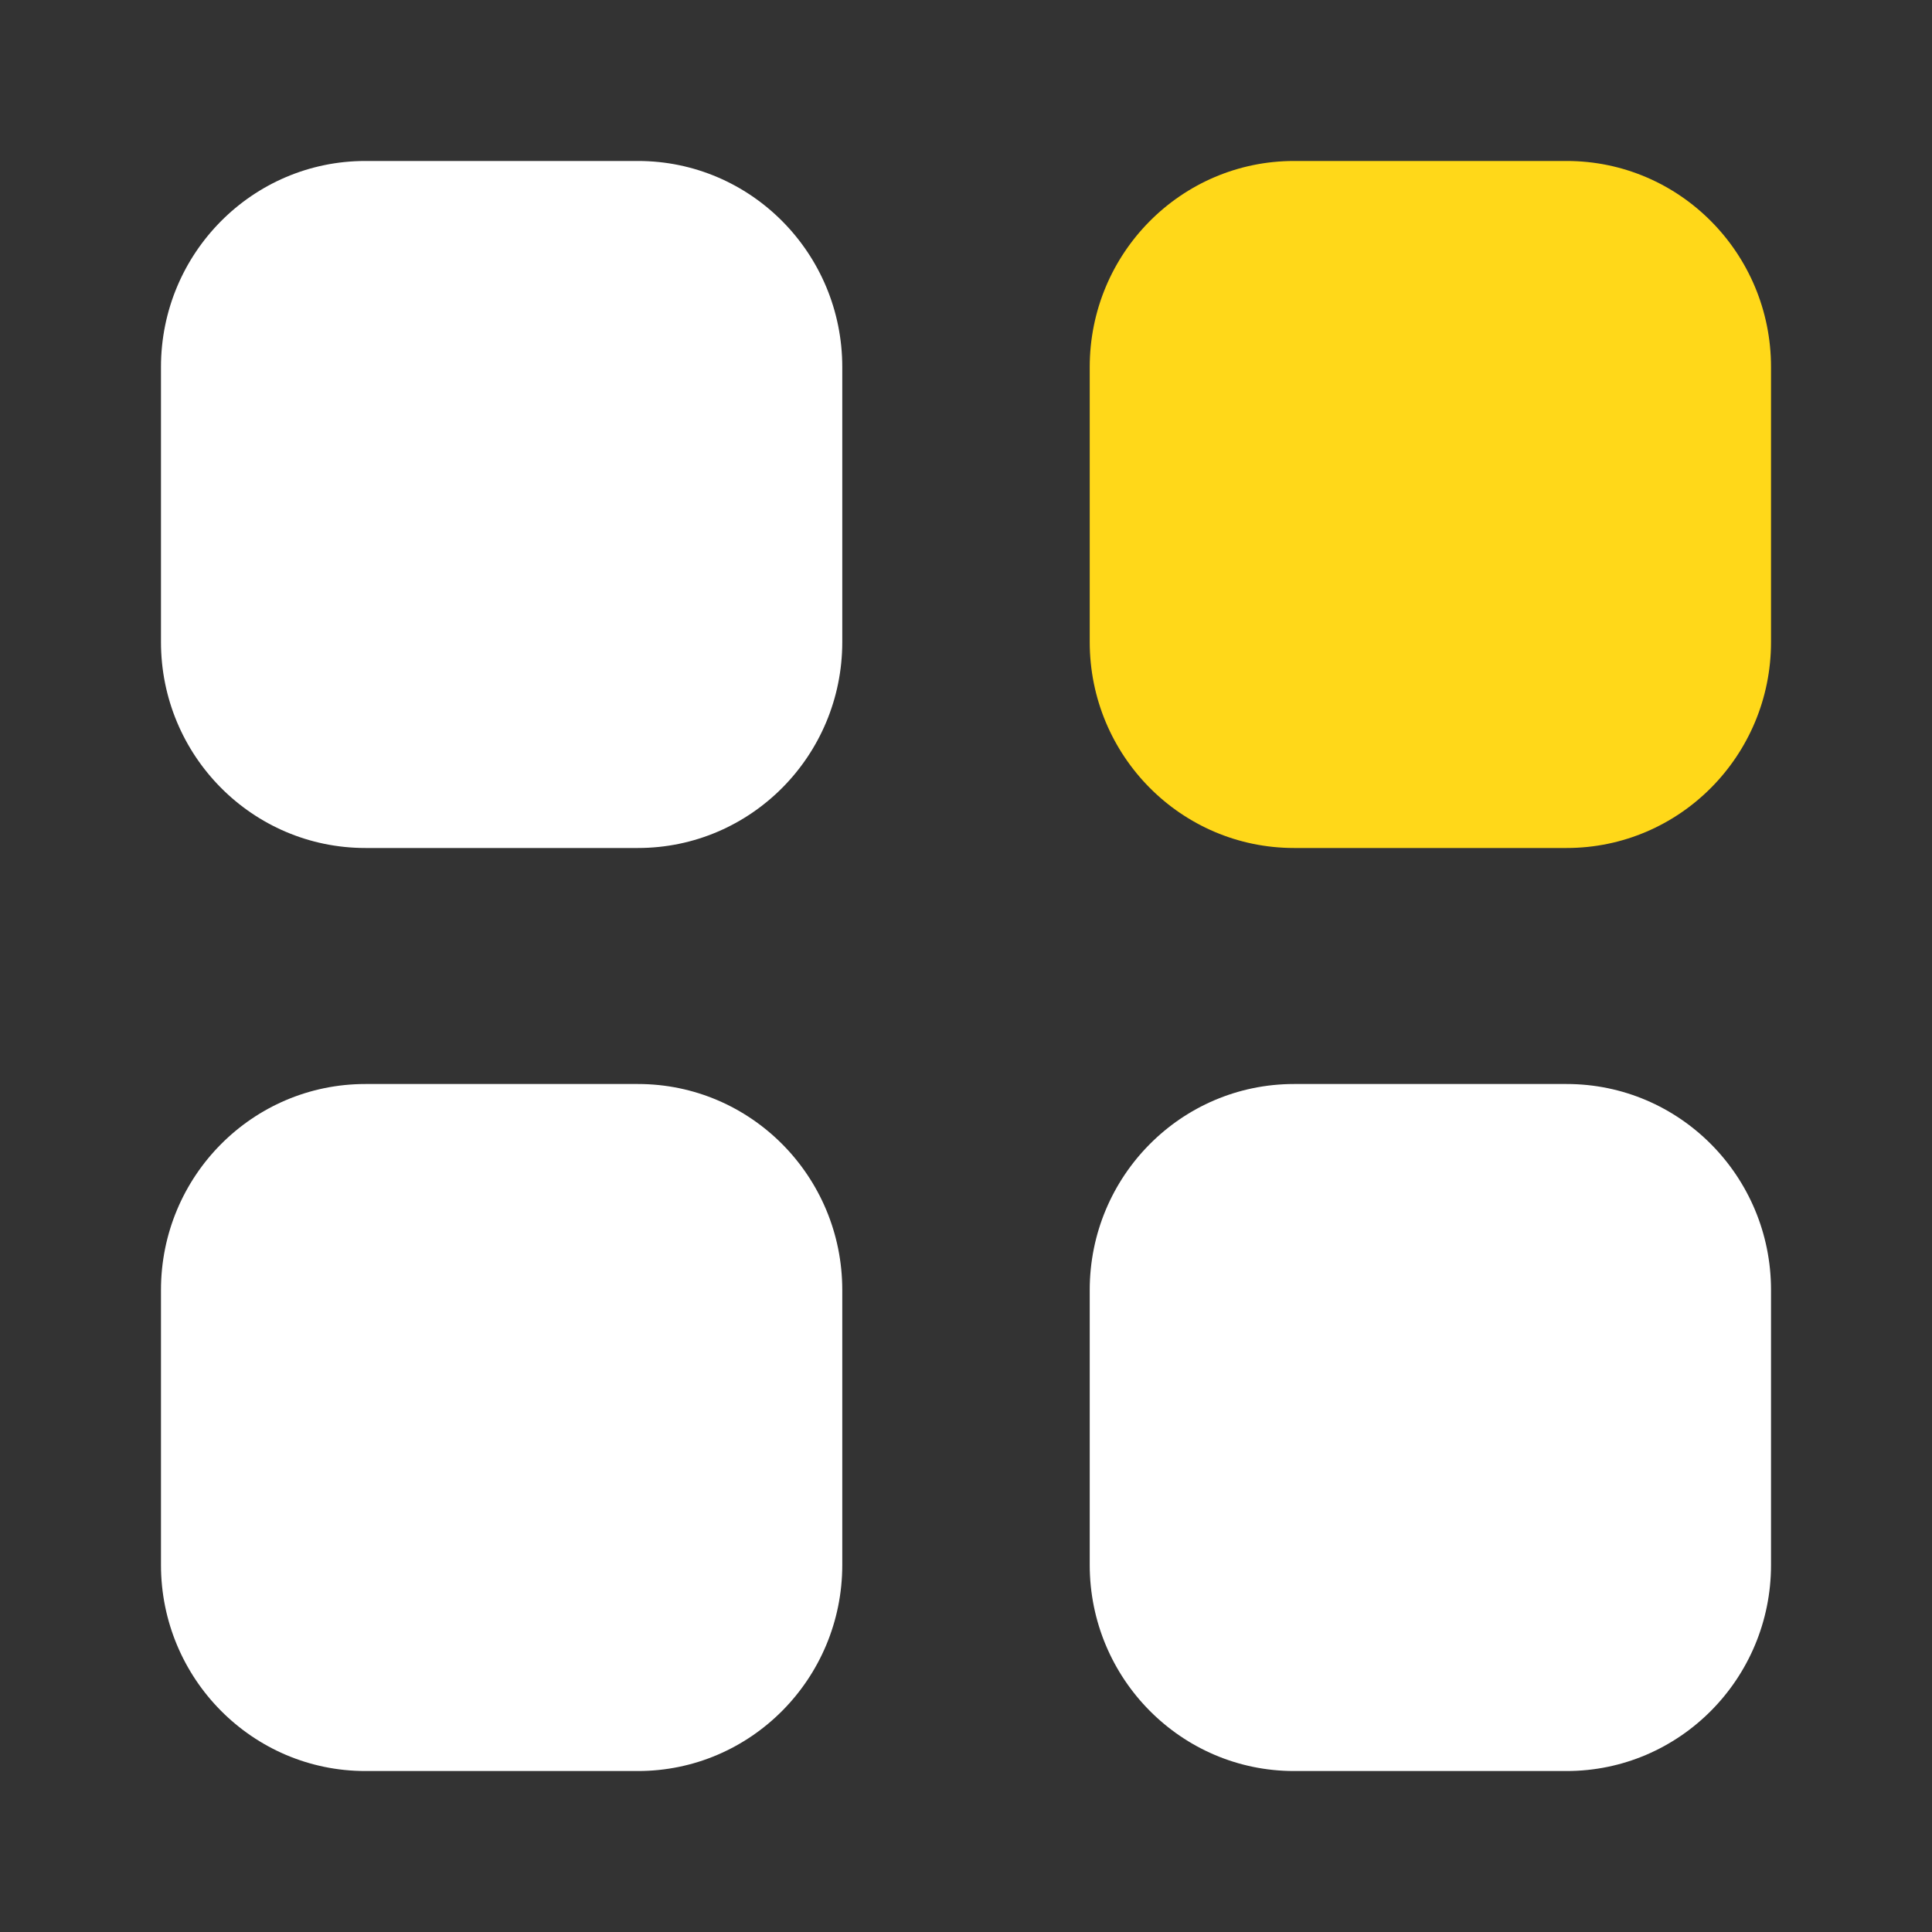 <svg width="25" height="25" viewBox="0 0 25 25" fill="none" xmlns="http://www.w3.org/2000/svg">
<rect x="0" y="0" width="25" height="25" fill="#333333" stroke="none"/>
<path d="M16.745 2.083H20.272C21.733 2.083 22.917 3.277 22.917 4.75V8.307C22.917 9.78 21.733 10.973 20.272 10.973H16.745C15.285 10.973 14.101 9.78 14.101 8.307V4.75C14.101 3.277 15.285 2.083 16.745 2.083Z" fill="#FFD819"/>
<path d="M8.255 14.027C9.715 14.027 10.899 15.22 10.899 16.693V20.25C10.899 21.722 9.715 22.917 8.255 22.917H4.728C3.267 22.917 2.083 21.722 2.083 20.25V16.693C2.083 15.22 3.267 14.027 4.728 14.027H8.255ZM20.272 14.027C21.733 14.027 22.917 15.22 22.917 16.693V20.25C22.917 21.722 21.733 22.917 20.272 22.917H16.745C15.285 22.917 14.101 21.722 14.101 20.25V16.693C14.101 15.22 15.285 14.027 16.745 14.027H20.272ZM8.255 2.083C9.715 2.083 10.899 3.277 10.899 4.75V8.307C10.899 9.78 9.715 10.973 8.255 10.973H4.728C3.267 10.973 2.083 9.78 2.083 8.307V4.75C2.083 3.277 3.267 2.083 4.728 2.083H8.255Z" fill="white"/>
</svg>
